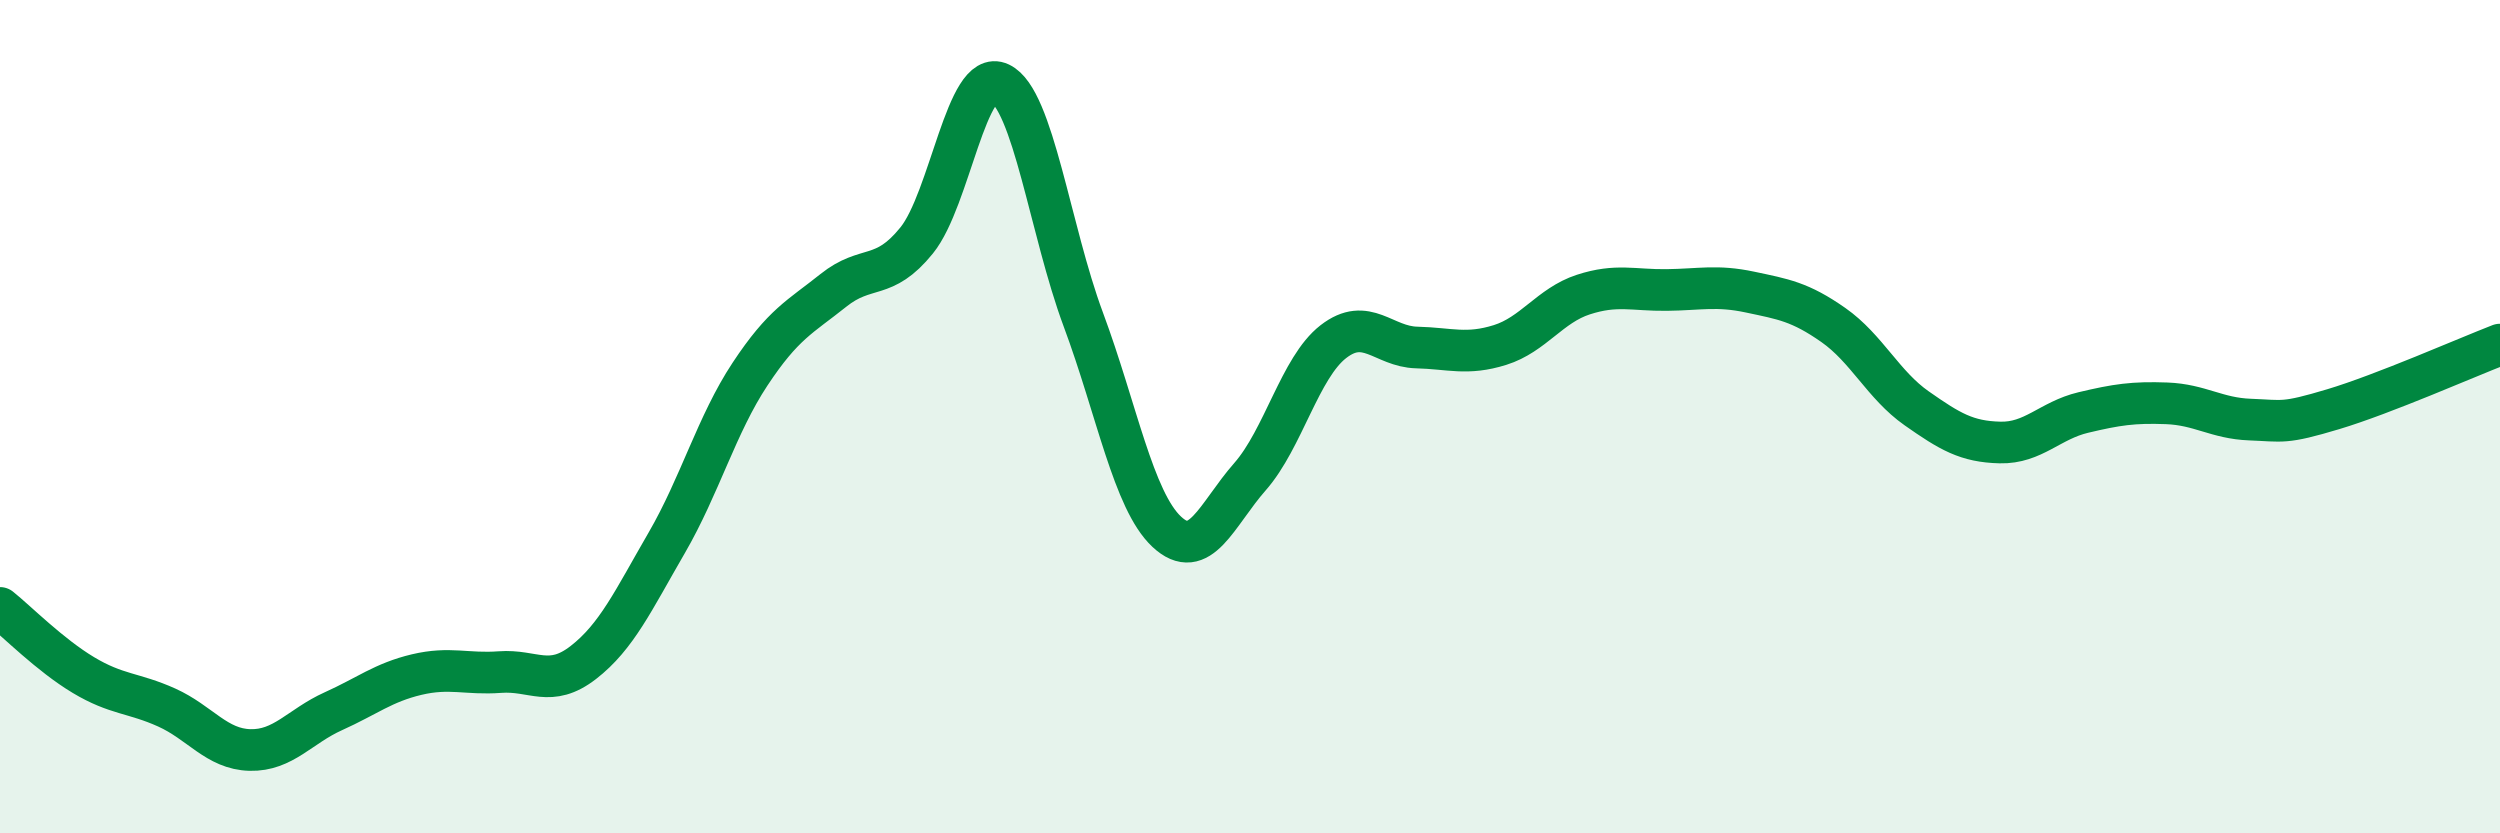 
    <svg width="60" height="20" viewBox="0 0 60 20" xmlns="http://www.w3.org/2000/svg">
      <path
        d="M 0,14.59 C 0.4,14.91 1.2,15.72 2,16.2 C 2.8,16.68 3.2,16.62 4,16.98 C 4.8,17.34 5.2,17.98 6,18 C 6.8,18.02 7.2,17.43 8,17.07 C 8.8,16.71 9.2,16.38 10,16.19 C 10.8,16 11.2,16.19 12,16.13 C 12.8,16.07 13.2,16.52 14,15.9 C 14.8,15.28 15.2,14.41 16,13.03 C 16.8,11.65 17.2,10.19 18,8.98 C 18.8,7.77 19.2,7.61 20,6.97 C 20.8,6.33 21.2,6.76 22,5.77 C 22.8,4.78 23.2,1.62 24,2 C 24.8,2.38 25.2,5.52 26,7.67 C 26.8,9.82 27.2,12.01 28,12.76 C 28.8,13.51 29.2,12.35 30,11.44 C 30.8,10.53 31.2,8.82 32,8.2 C 32.8,7.58 33.2,8.32 34,8.34 C 34.8,8.36 35.2,8.53 36,8.28 C 36.8,8.03 37.2,7.33 38,7.07 C 38.8,6.81 39.2,6.97 40,6.96 C 40.8,6.95 41.2,6.84 42,7.01 C 42.8,7.18 43.2,7.24 44,7.8 C 44.8,8.36 45.2,9.24 46,9.8 C 46.8,10.36 47.2,10.6 48,10.62 C 48.8,10.64 49.2,10.09 50,9.9 C 50.8,9.71 51.2,9.65 52,9.68 C 52.8,9.71 53.2,10.04 54,10.07 C 54.8,10.1 54.8,10.18 56,9.82 C 57.2,9.46 59.2,8.58 60,8.27L60 20L0 20Z"
        fill="#008740"
        opacity="0.1"
        stroke-linecap="round"
        stroke-linejoin="round"
      />
      <path
        d="M 0,14.59 C 0.4,14.91 1.2,15.72 2,16.2 C 2.8,16.68 3.2,16.62 4,16.98 C 4.8,17.34 5.2,17.98 6,18 C 6.8,18.02 7.2,17.43 8,17.07 C 8.8,16.71 9.2,16.38 10,16.19 C 10.8,16 11.2,16.19 12,16.13 C 12.8,16.07 13.2,16.52 14,15.9 C 14.8,15.28 15.2,14.41 16,13.03 C 16.8,11.65 17.2,10.19 18,8.98 C 18.8,7.77 19.2,7.61 20,6.97 C 20.8,6.33 21.2,6.76 22,5.77 C 22.8,4.78 23.2,1.62 24,2 C 24.8,2.38 25.2,5.52 26,7.67 C 26.8,9.82 27.2,12.01 28,12.76 C 28.8,13.51 29.2,12.35 30,11.44 C 30.8,10.53 31.2,8.82 32,8.2 C 32.8,7.58 33.2,8.32 34,8.34 C 34.8,8.36 35.2,8.53 36,8.28 C 36.8,8.03 37.2,7.33 38,7.07 C 38.8,6.81 39.2,6.97 40,6.96 C 40.8,6.95 41.2,6.84 42,7.01 C 42.8,7.18 43.2,7.24 44,7.8 C 44.8,8.36 45.2,9.24 46,9.8 C 46.8,10.36 47.2,10.6 48,10.62 C 48.8,10.64 49.2,10.09 50,9.9 C 50.8,9.71 51.2,9.65 52,9.68 C 52.8,9.71 53.2,10.04 54,10.07 C 54.8,10.1 54.8,10.18 56,9.82 C 57.2,9.46 59.2,8.58 60,8.27"
        stroke="#008740"
        stroke-width="1"
        fill="none"
        stroke-linecap="round"
        stroke-linejoin="round"
      />
    </svg>
  